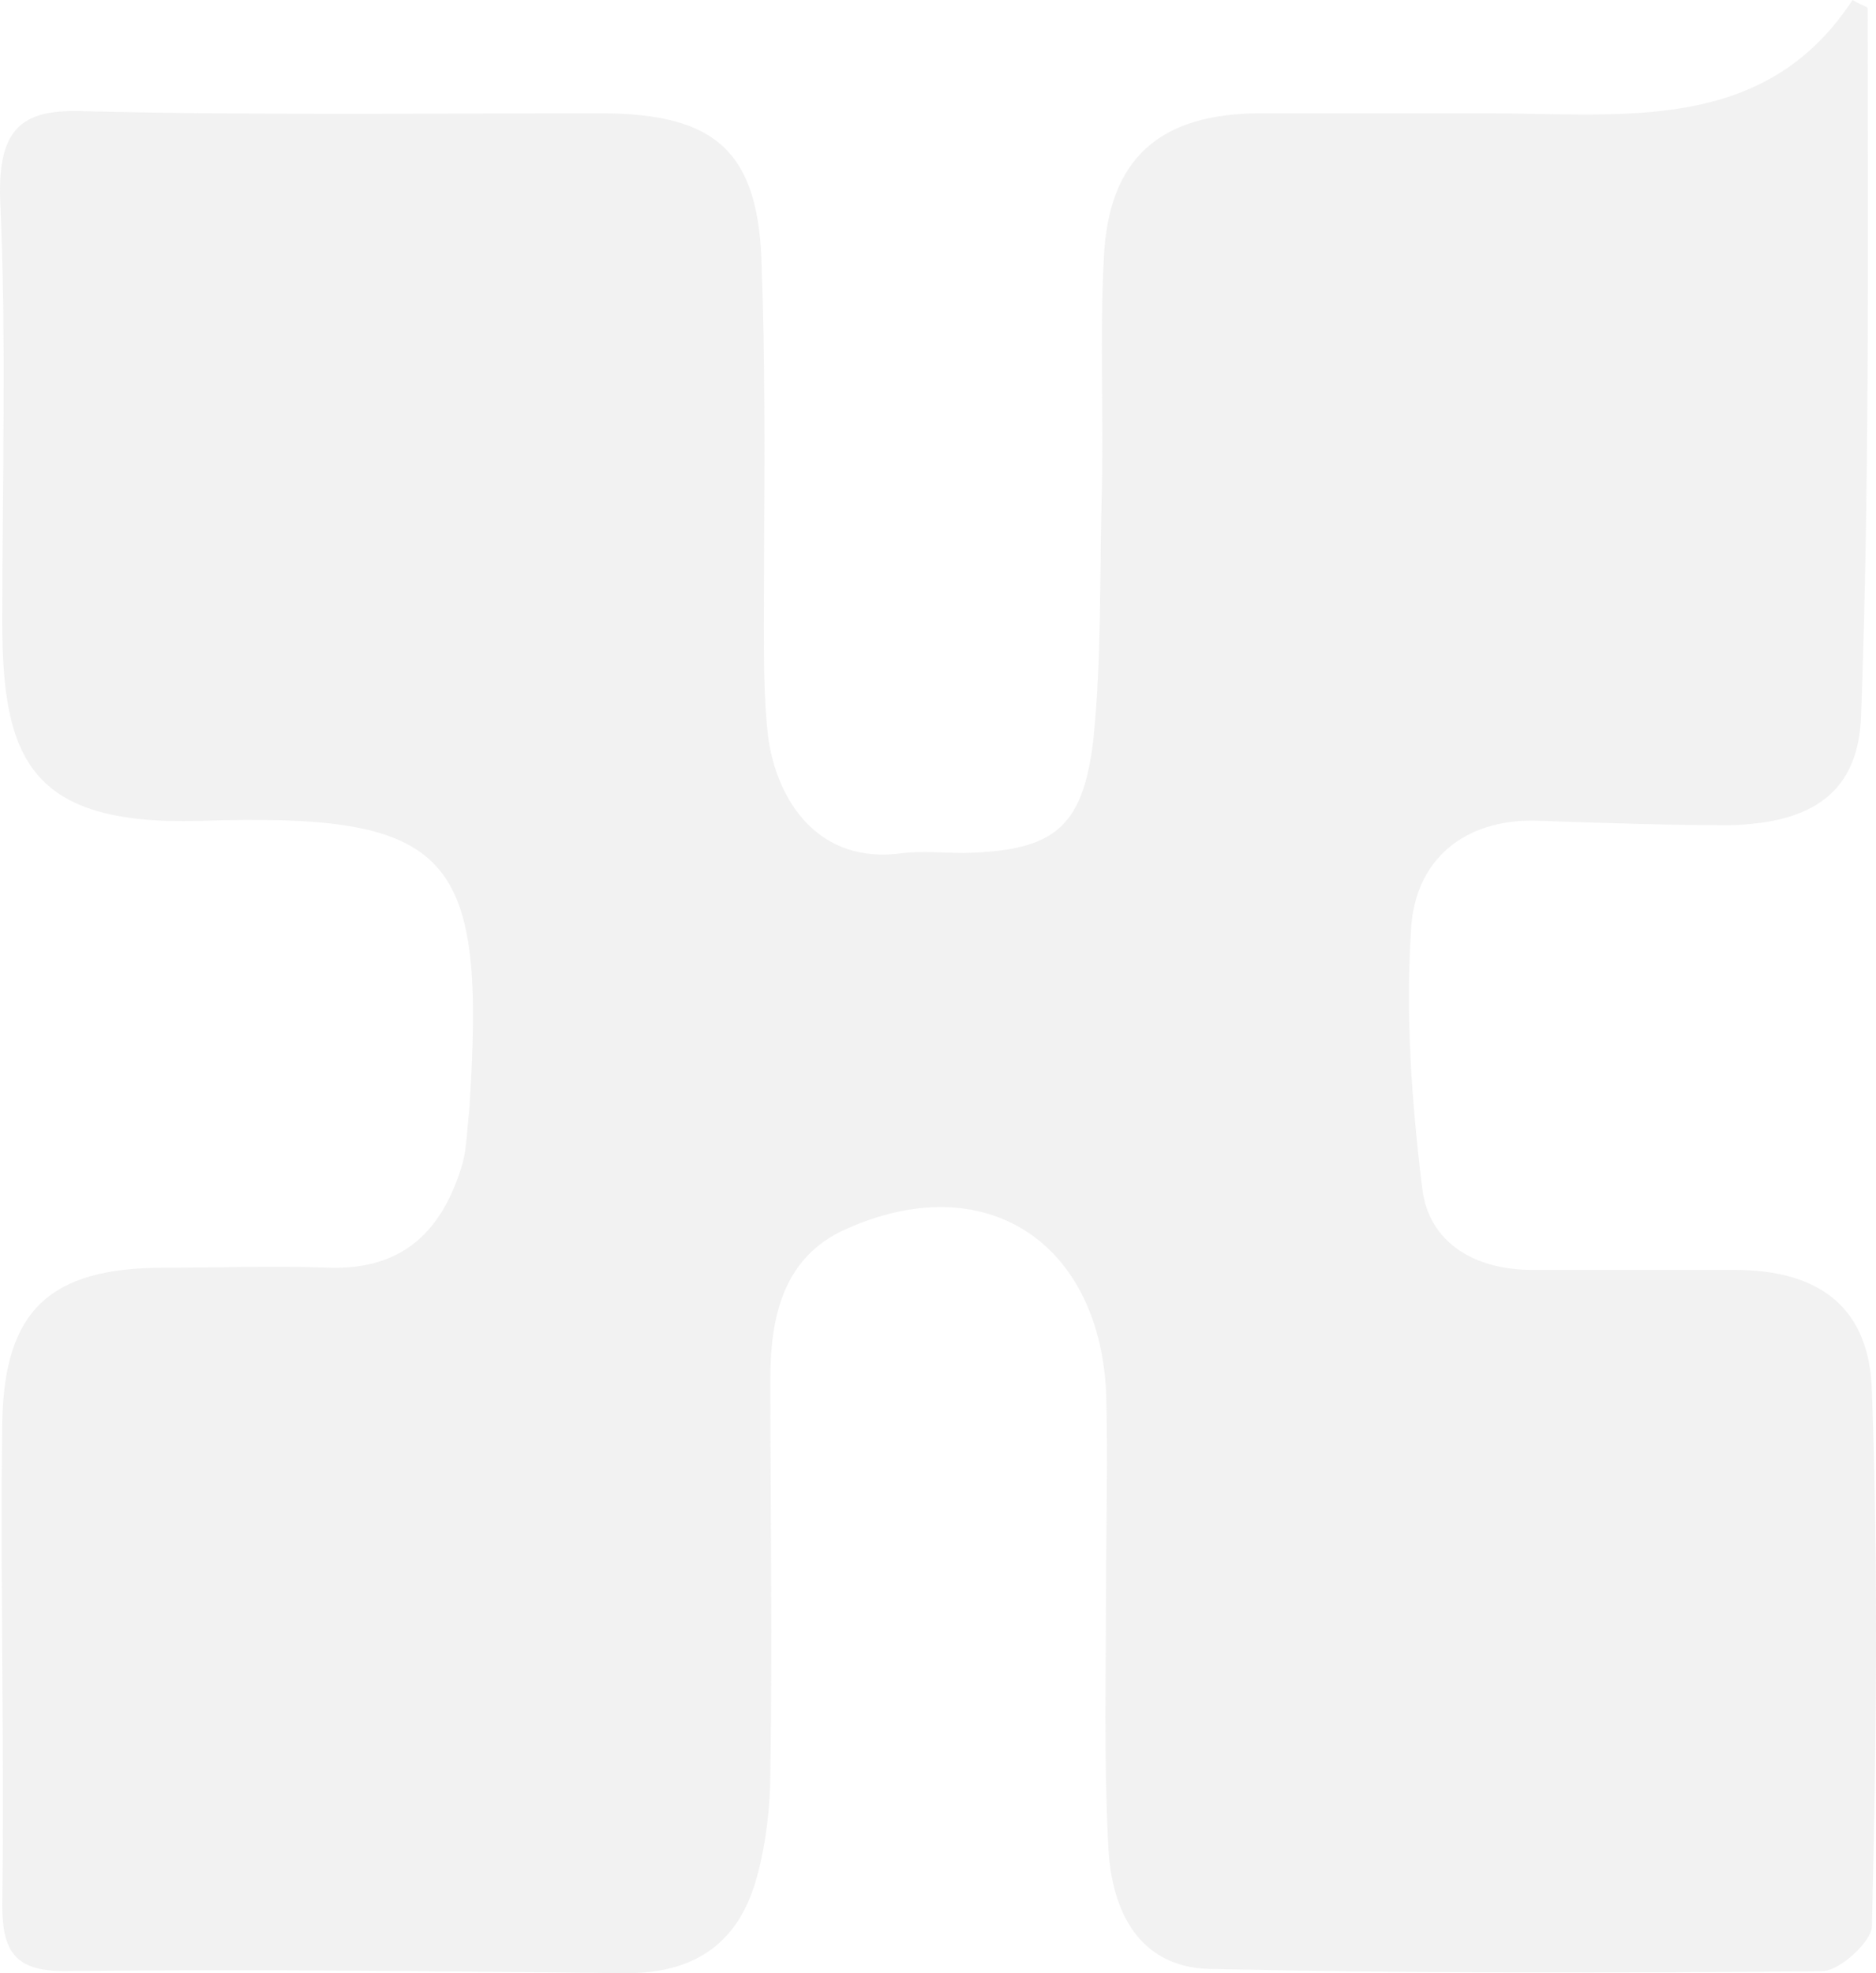 <svg width="58" height="61" viewBox="0 0 58 61" fill="none" xmlns="http://www.w3.org/2000/svg">
<path id="Vector" d="M53.617 39.257C51.555 39.257 49.426 39.257 47.364 39.257C45.568 39.257 44.172 38.398 43.972 36.745C43.639 34.036 43.44 31.26 43.639 28.55C43.839 26.436 45.435 25.246 47.697 25.378C49.626 25.444 51.555 25.51 53.484 25.51C56.012 25.444 57.475 24.519 57.541 22.074C57.807 14.804 57.741 7.534 57.741 0.264C57.741 0.198 57.608 0.198 57.275 0C54.548 4.164 50.158 3.503 45.901 3.503C43.573 3.503 41.245 3.503 38.983 3.503C35.857 3.503 34.26 4.891 34.127 7.997C33.994 10.442 34.127 12.887 34.061 15.333C33.994 17.844 34.061 20.421 33.795 22.933C33.462 25.642 32.531 26.303 29.804 26.369C29.205 26.369 28.54 26.303 27.941 26.369C25.28 26.766 24.017 24.717 23.751 22.801C23.617 21.677 23.617 20.488 23.617 19.364C23.617 15.663 23.684 12.028 23.551 8.327C23.485 4.692 22.154 3.503 18.562 3.503C13.241 3.503 7.919 3.569 2.598 3.437C0.736 3.371 -0.063 3.899 0.004 6.146C0.203 10.508 0.07 14.87 0.07 19.232C0.07 23.462 0.935 25.51 6.123 25.378C14.039 25.114 15.037 26.369 14.505 34.366C14.438 34.895 14.438 35.424 14.305 35.952C13.706 38.001 12.509 39.257 10.181 39.191C8.518 39.125 6.789 39.191 5.059 39.191C1.534 39.191 0.137 40.513 0.07 43.949C0.004 48.906 0.137 53.928 0.07 58.885C0.07 60.339 0.469 60.934 1.999 60.934C7.786 60.868 13.573 60.934 19.36 61C21.555 61 22.886 60.009 23.418 57.96C23.684 56.969 23.817 55.845 23.817 54.788C23.884 50.756 23.817 46.659 23.817 42.627C23.817 40.711 24.216 38.86 26.145 38.001C30.402 36.084 33.928 38.331 34.194 42.958C34.26 45.007 34.194 47.121 34.194 49.17C34.194 51.748 34.127 54.391 34.26 56.969C34.327 58.951 35.125 60.802 37.387 60.868C43.706 61 50.025 61 56.344 60.934C56.876 60.934 57.874 60.009 57.874 59.546C58.007 54.061 58.074 48.509 57.874 43.024C57.807 40.38 56.211 39.257 53.617 39.257Z" fill="#8F8F8F" fill-opacity="0.12"/>
</svg>
